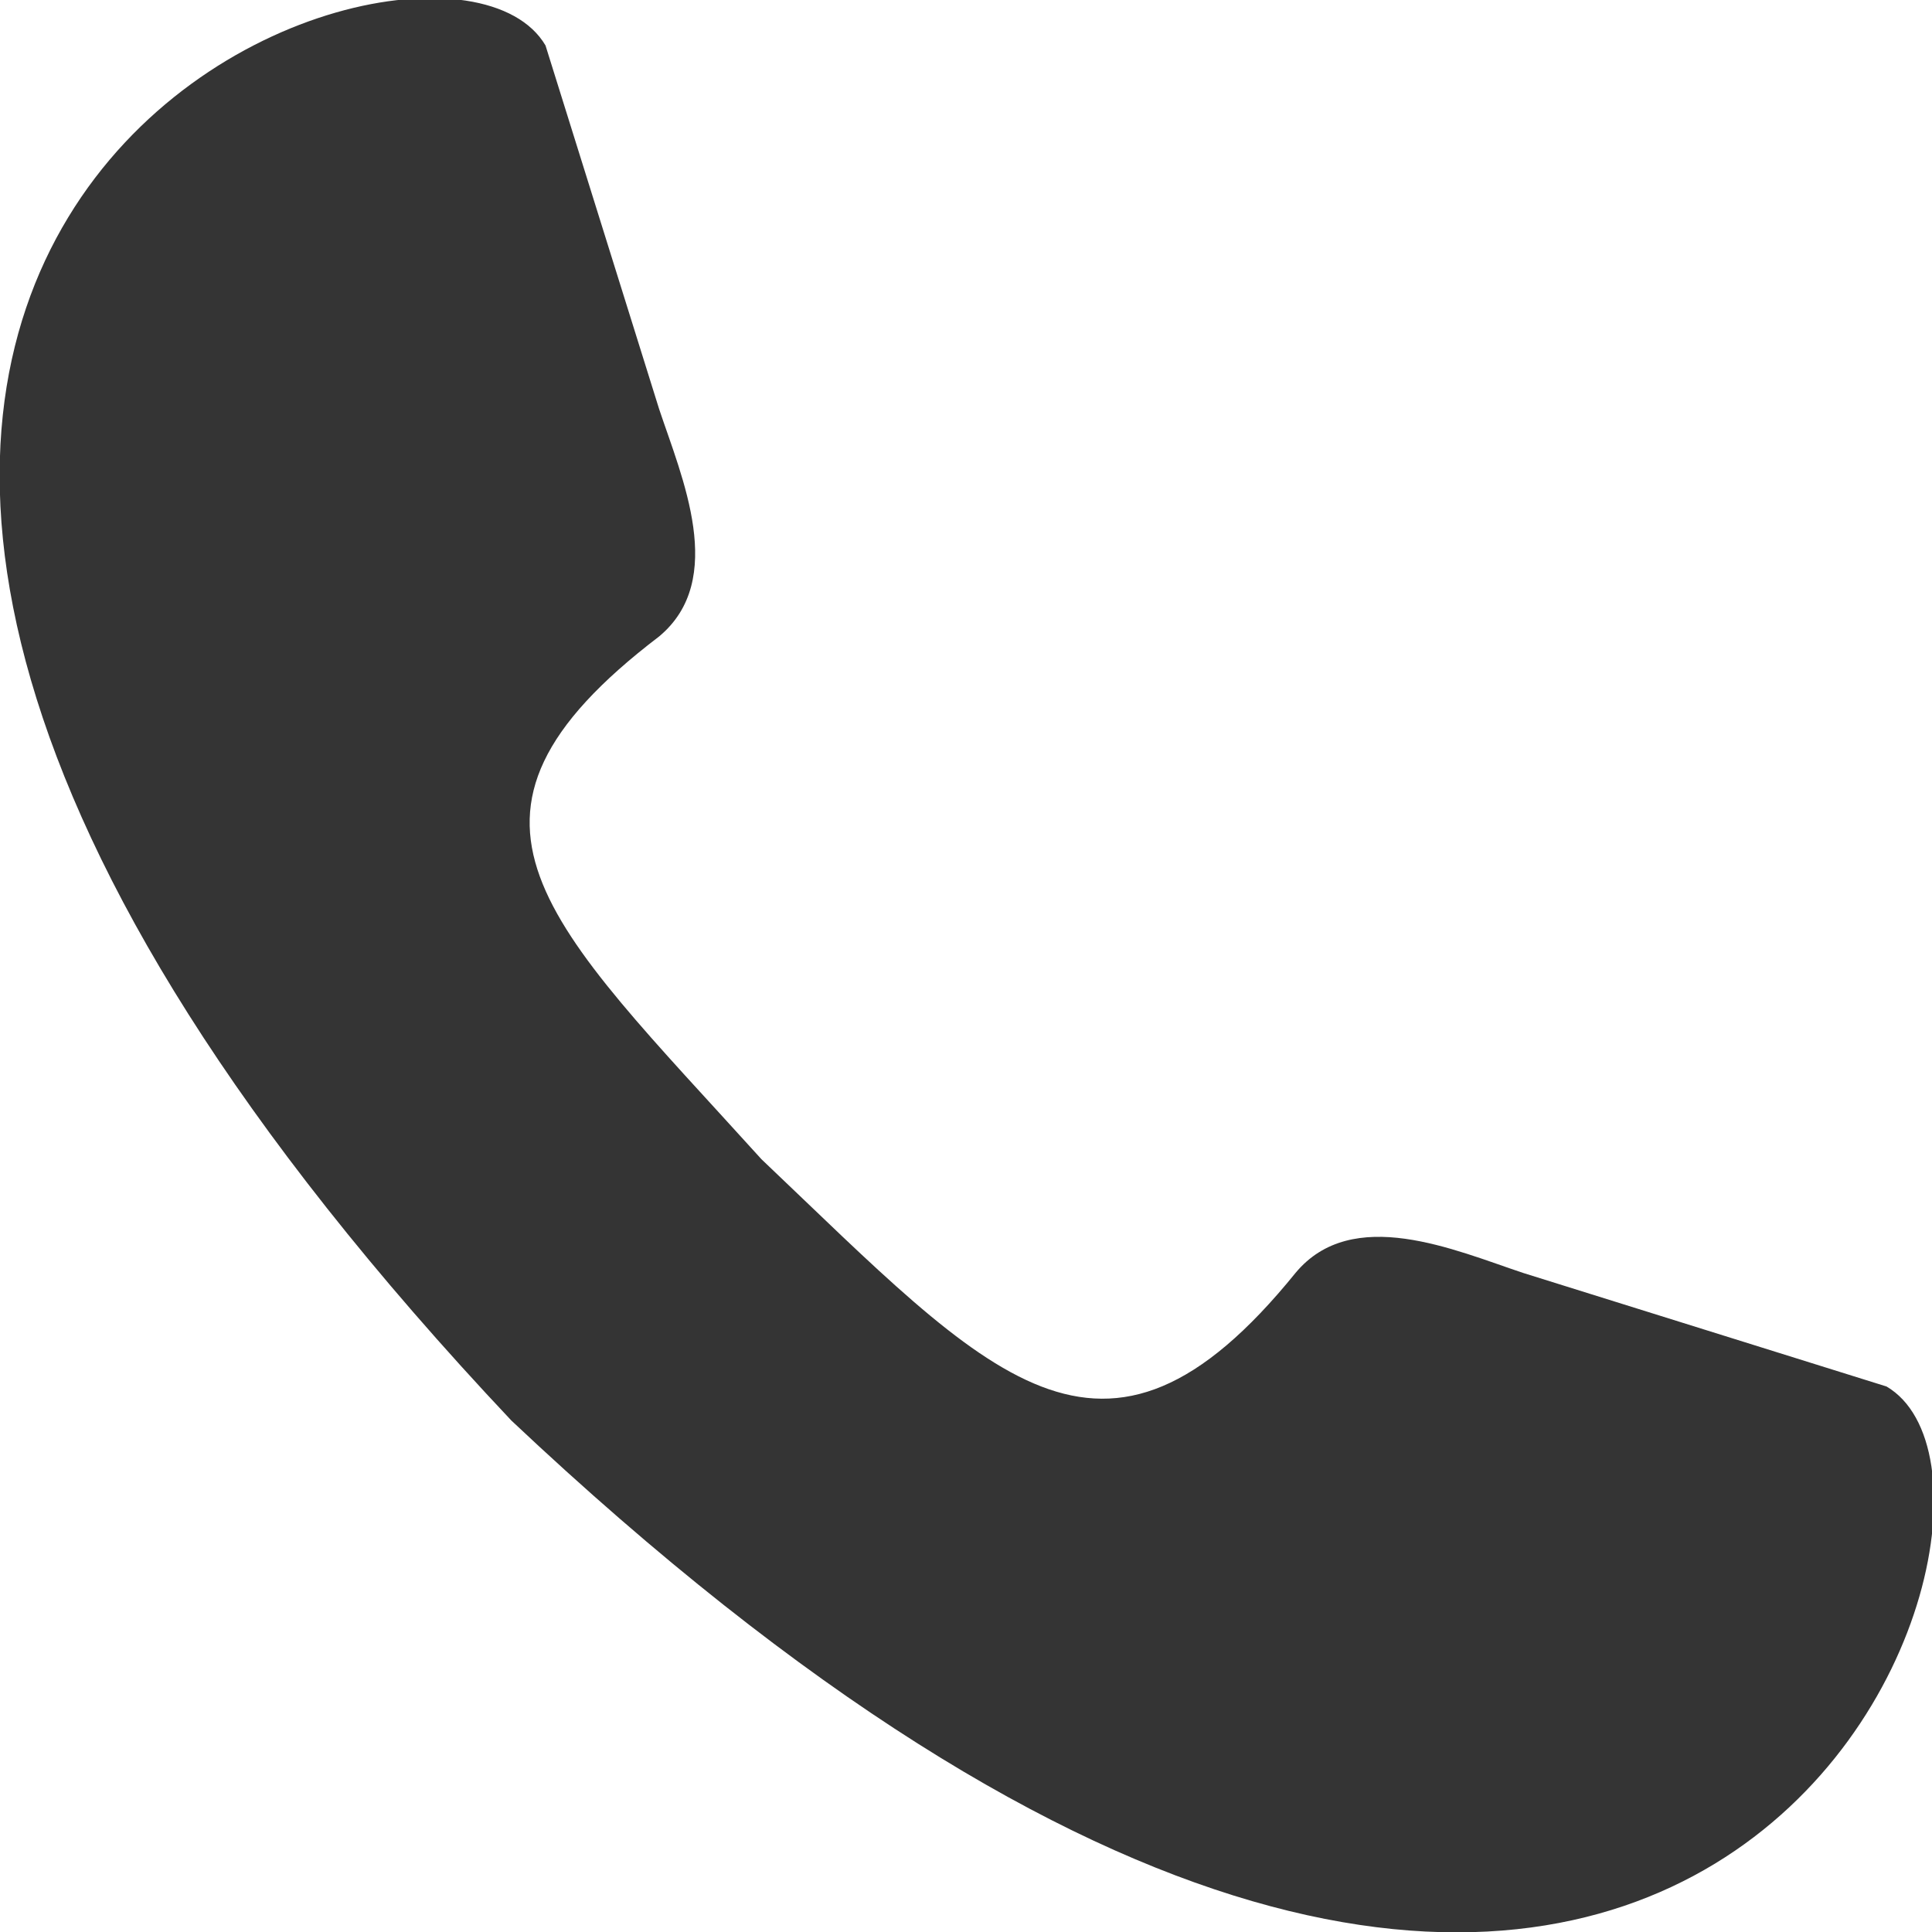 <?xml version="1.0" encoding="utf-8"?>
<!-- Generator: Adobe Illustrator 27.9.5, SVG Export Plug-In . SVG Version: 9.03 Build 54986)  -->
<svg version="1.1" id="Layer_1" xmlns="http://www.w3.org/2000/svg" xmlns:xlink="http://www.w3.org/1999/xlink" x="0px" y="0px"
	 viewBox="0 0 17 17" style="enable-background:new 0 0 17 17;" xml:space="preserve">
<style type="text/css">
	.st0{fill-rule:evenodd;clip-rule:evenodd;fill:#343434;}
</style>
<path class="st0" d="M6.7,10.2c-1.9-2.1-3-3-0.9-4.6c0.6-0.5,0.2-1.4,0-2l-1-3.2c-1-1.7-10.1,1.7-0.3,12.1
	c10.4,9.8,13.8,0.7,12.1-0.3l-3.2-1c-0.6-0.2-1.5-0.6-2,0C9.7,13.3,8.7,12.1,6.7,10.2L6.7,10.2z"/>
</svg>
